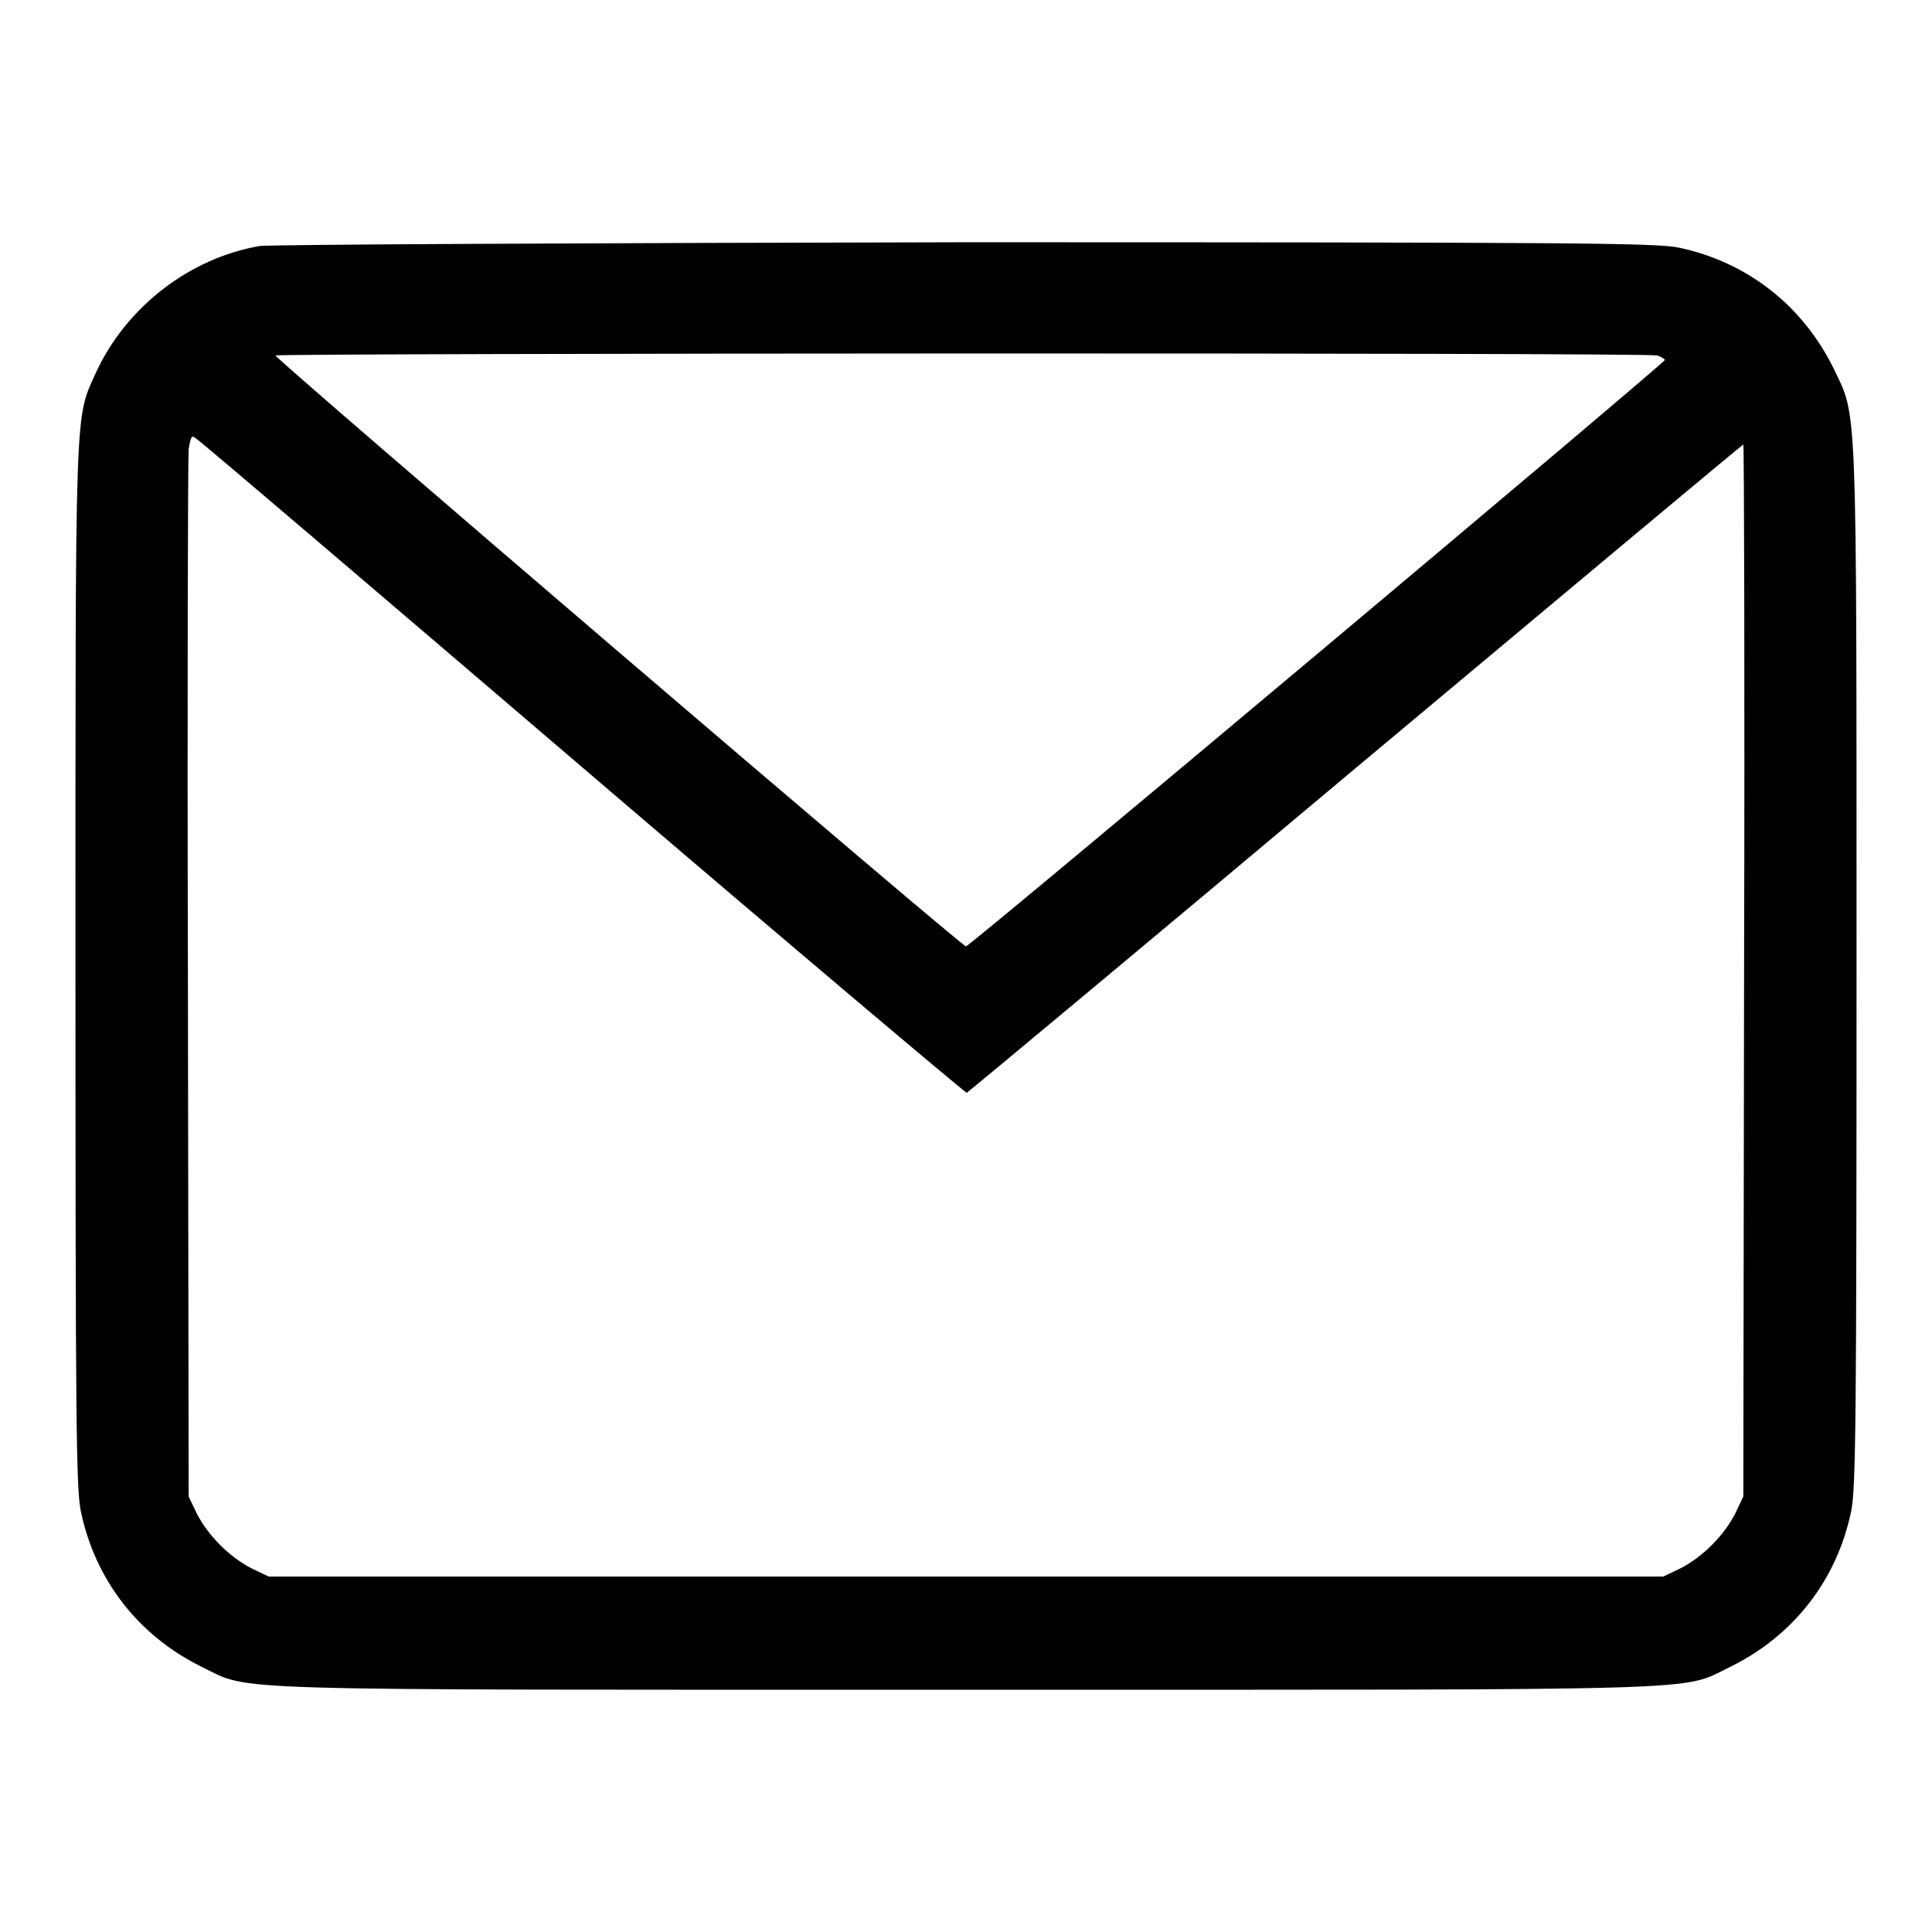<?xml version="1.0" encoding="utf-8"?>
<!-- Svg Vector Icons : http://www.onlinewebfonts.com/icon -->
<!DOCTYPE svg PUBLIC "-//W3C//DTD SVG 1.1//EN" "http://www.w3.org/Graphics/SVG/1.1/DTD/svg11.dtd">
<svg version="1.1" xmlns="http://www.w3.org/2000/svg" xmlns:xlink="http://www.w3.org/1999/xlink" x="0px" y="0px" viewBox="0 0 256 256" enable-background="new 0 0 256 256" xml:space="preserve">
<g><g><g><path fill="#000000" d="M34.4,32.6c-9.3,1.6-17.7,8.1-21.7,16.8C9.9,55.6,10,52.6,10,128c0,60.9,0.1,69.1,0.7,72.2c1.9,9.2,7.7,16.6,16.1,20.7c6.6,3.2,0.5,3,101.2,3c100.7,0,94.6,0.2,101.2-3c8.4-4.1,14.2-11.5,16.1-20.7c0.6-3.1,0.7-11.3,0.7-72.2c0-76.1,0.1-72.6-3-79.1c-4.1-8.4-11.5-14.2-20.6-16.1c-3.1-0.6-13.2-0.7-94.7-0.7C77.5,32.2,35.6,32.4,34.4,32.6z M219.6,47.1c0.6,0.2,1,0.5,1,0.6c0,0.4-92.1,77.7-92.6,77.7c-0.6,0-91.6-77.9-91.5-78.3C36.8,46.8,218.1,46.7,219.6,47.1z M77.3,101.8c27.7,23.7,50.6,43,50.8,43c0.2-0.1,23.4-19.4,51.5-43c28.2-23.6,51.3-42.9,51.4-42.9c0.1,0,0.2,31.4,0.1,69.7l-0.1,69.7l-1.1,2.3c-1.5,2.9-4.3,5.7-7.2,7.2l-2.3,1.1H128H35.6l-2.3-1.1c-2.9-1.5-5.7-4.3-7.2-7.2l-1.1-2.3l-0.1-68.4c-0.1-37.7,0-69.4,0.1-70.4c0.3-1.8,0.4-1.9,1.1-1.3C26.5,58.4,49.6,78.1,77.3,101.8z"/></g></g></g>
</svg>